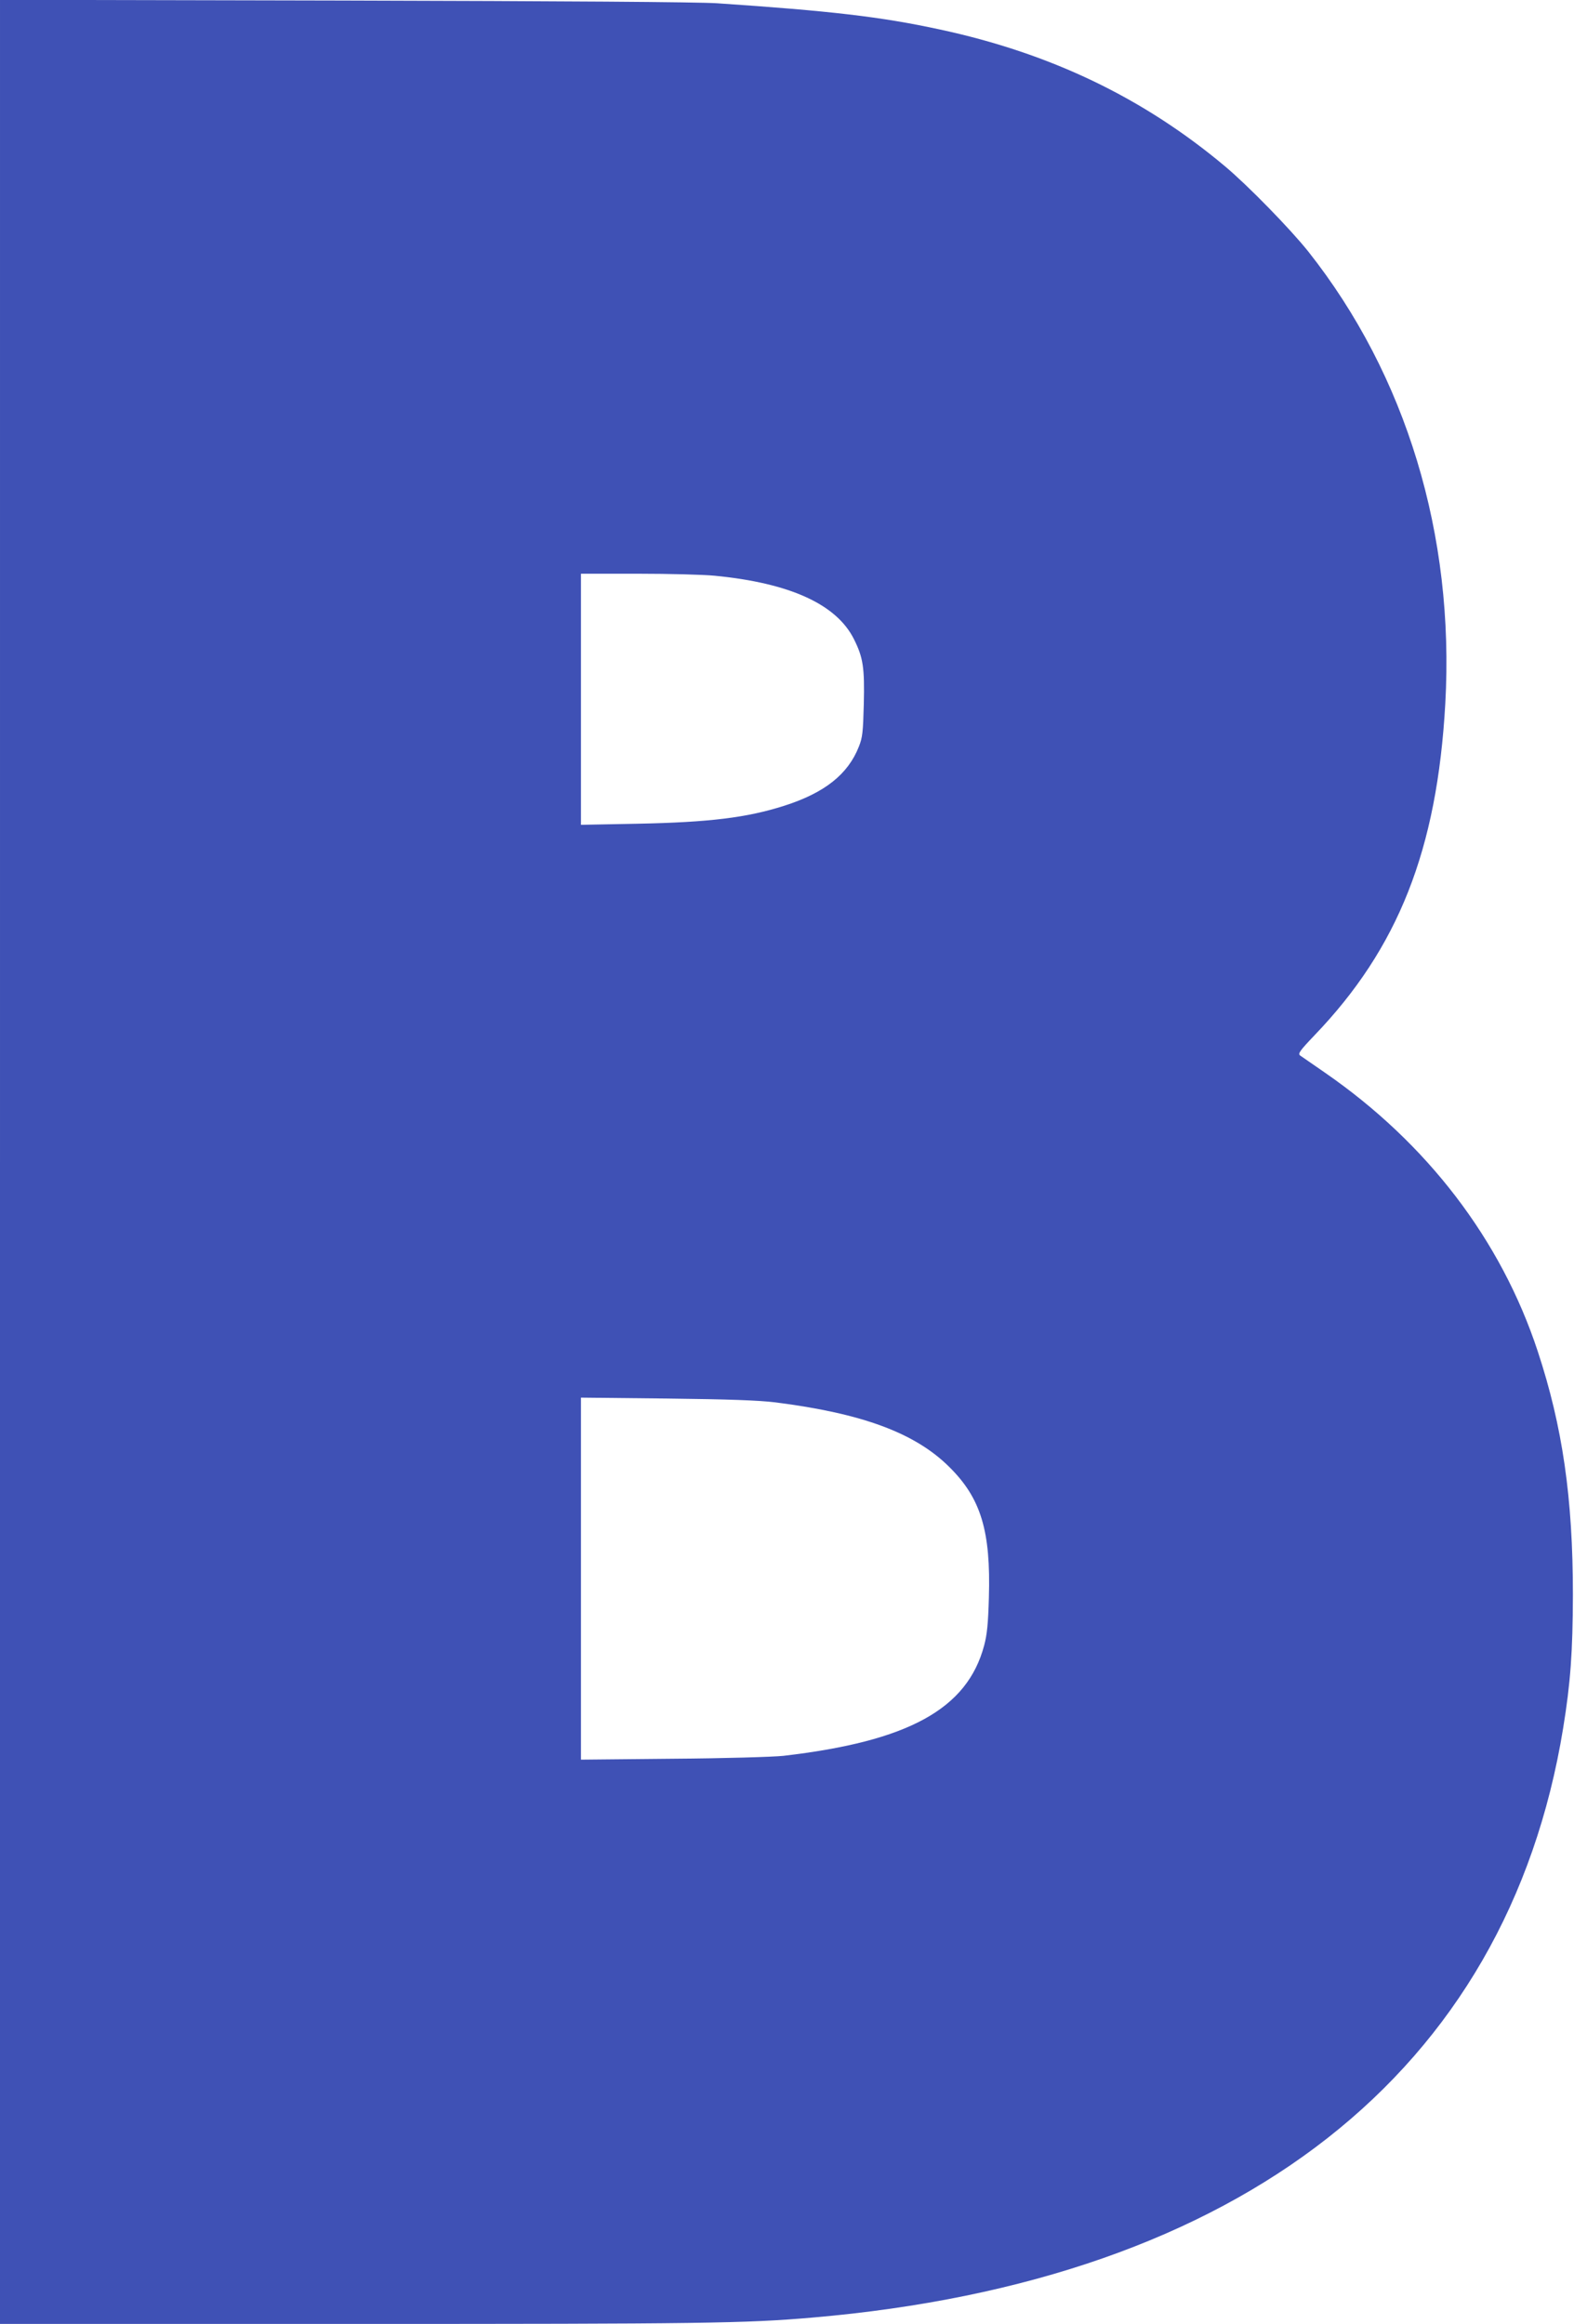 <?xml version="1.0" standalone="no"?>
<!DOCTYPE svg PUBLIC "-//W3C//DTD SVG 20010904//EN"
 "http://www.w3.org/TR/2001/REC-SVG-20010904/DTD/svg10.dtd">
<svg version="1.0" xmlns="http://www.w3.org/2000/svg"
 width="867pt" height="1280pt" viewBox="0 0 867 1280"
 preserveAspectRatio="xMidYMid meet">
<g transform="translate(0,1280) scale(0.1,-0.1)"
fill="#3f51b5" stroke="none">
<path d="M0 6401 l0 -6401 1943 0 c1924 0 2162 3 2532 35 2362 203 3826 1352
4135 3245 41 251 53 422 54 735 0 534 -57 928 -194 1343 -202 613 -609 1145
-1172 1534 -66 46 -127 88 -136 94 -14 10 -4 25 78 111 462 481 676 1023 721
1827 52 928 -215 1809 -755 2491 -99 124 -330 361 -456 467 -451 379 -964 625
-1575 756 -323 70 -602 102 -1225 144 -105 7 -850 12 -2057 15 l-1893 4 0
-6400z m3936 3228 c414 -40 672 -157 768 -350 50 -100 59 -155 54 -358 -4
-153 -7 -183 -27 -233 -60 -153 -189 -255 -411 -326 -207 -66 -413 -91 -807
-99 l-313 -6 0 692 0 691 313 0 c173 0 363 -5 423 -11z m334 -4553 c481 -61
771 -169 959 -356 174 -172 229 -352 218 -720 -4 -143 -10 -203 -26 -263 -93
-350 -417 -528 -1106 -608 -56 -6 -322 -14 -607 -16 l-508 -5 0 997 0 997 473
-5 c344 -4 506 -10 597 -21z"/>
</g>
</svg>
